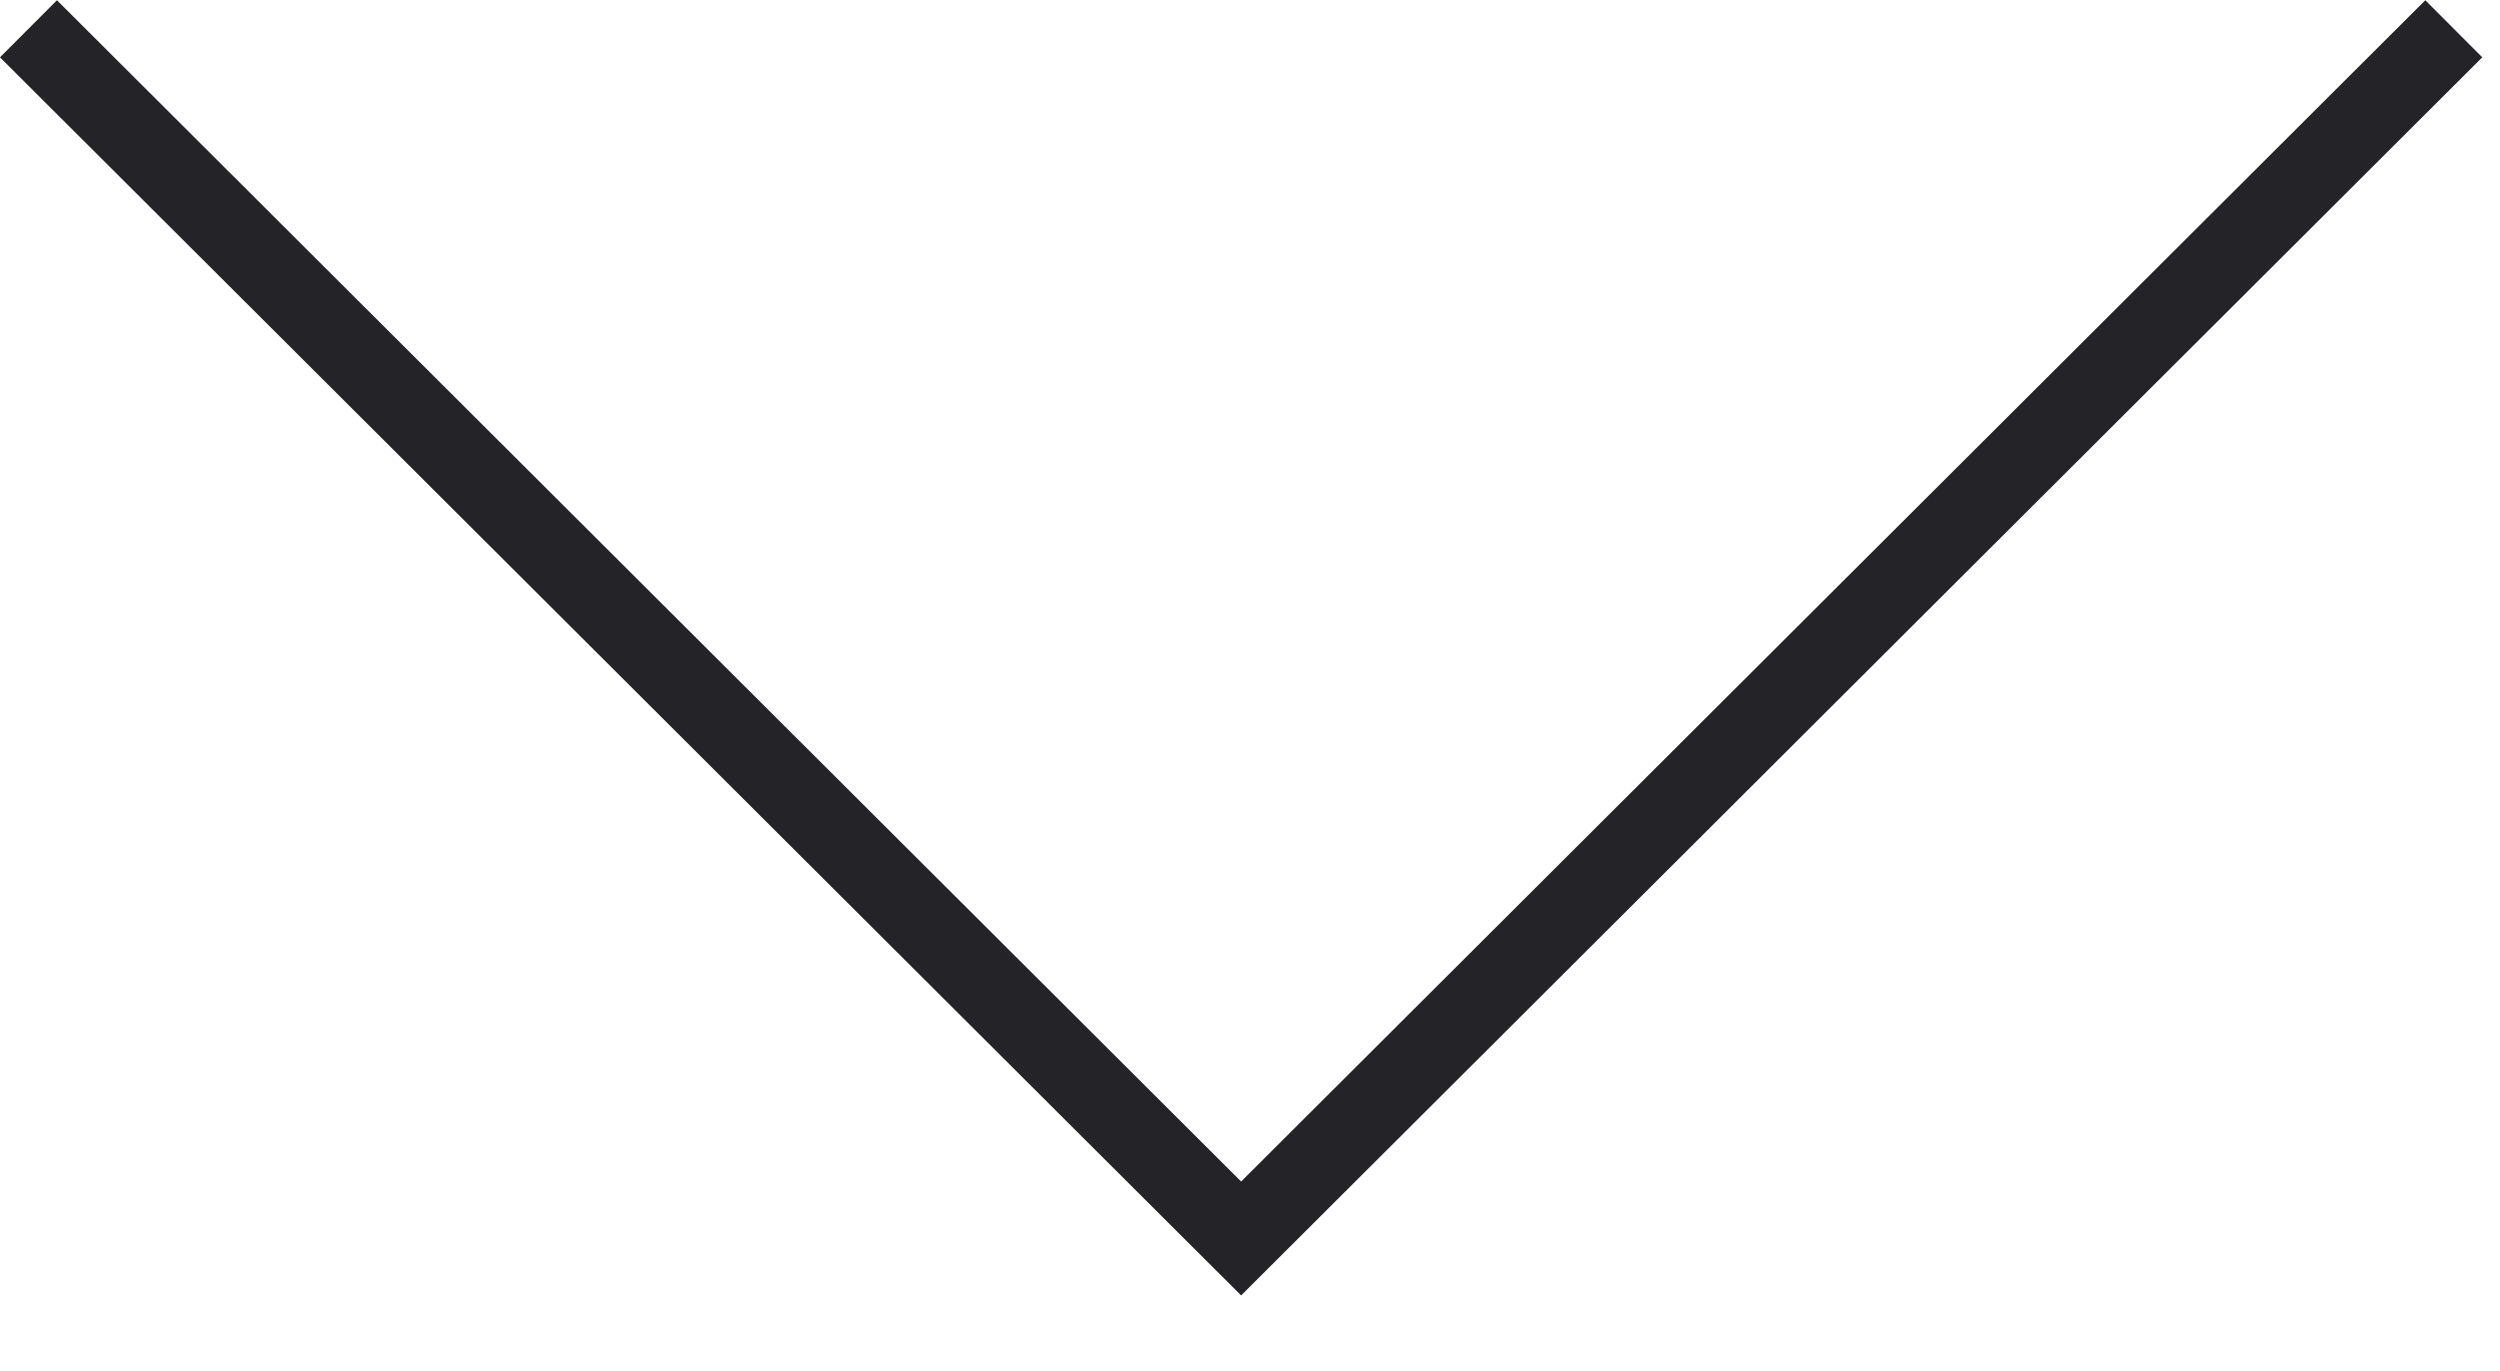 <svg xmlns="http://www.w3.org/2000/svg" width="31" height="17" viewBox="0 0 31 17"><defs><style>.a{fill:none;stroke:#232328;}</style></defs><path class="a" d="M-3111.7,318.318l15,15.037-15,15.037" transform="translate(348.745 3112.057) rotate(90)"/></svg>